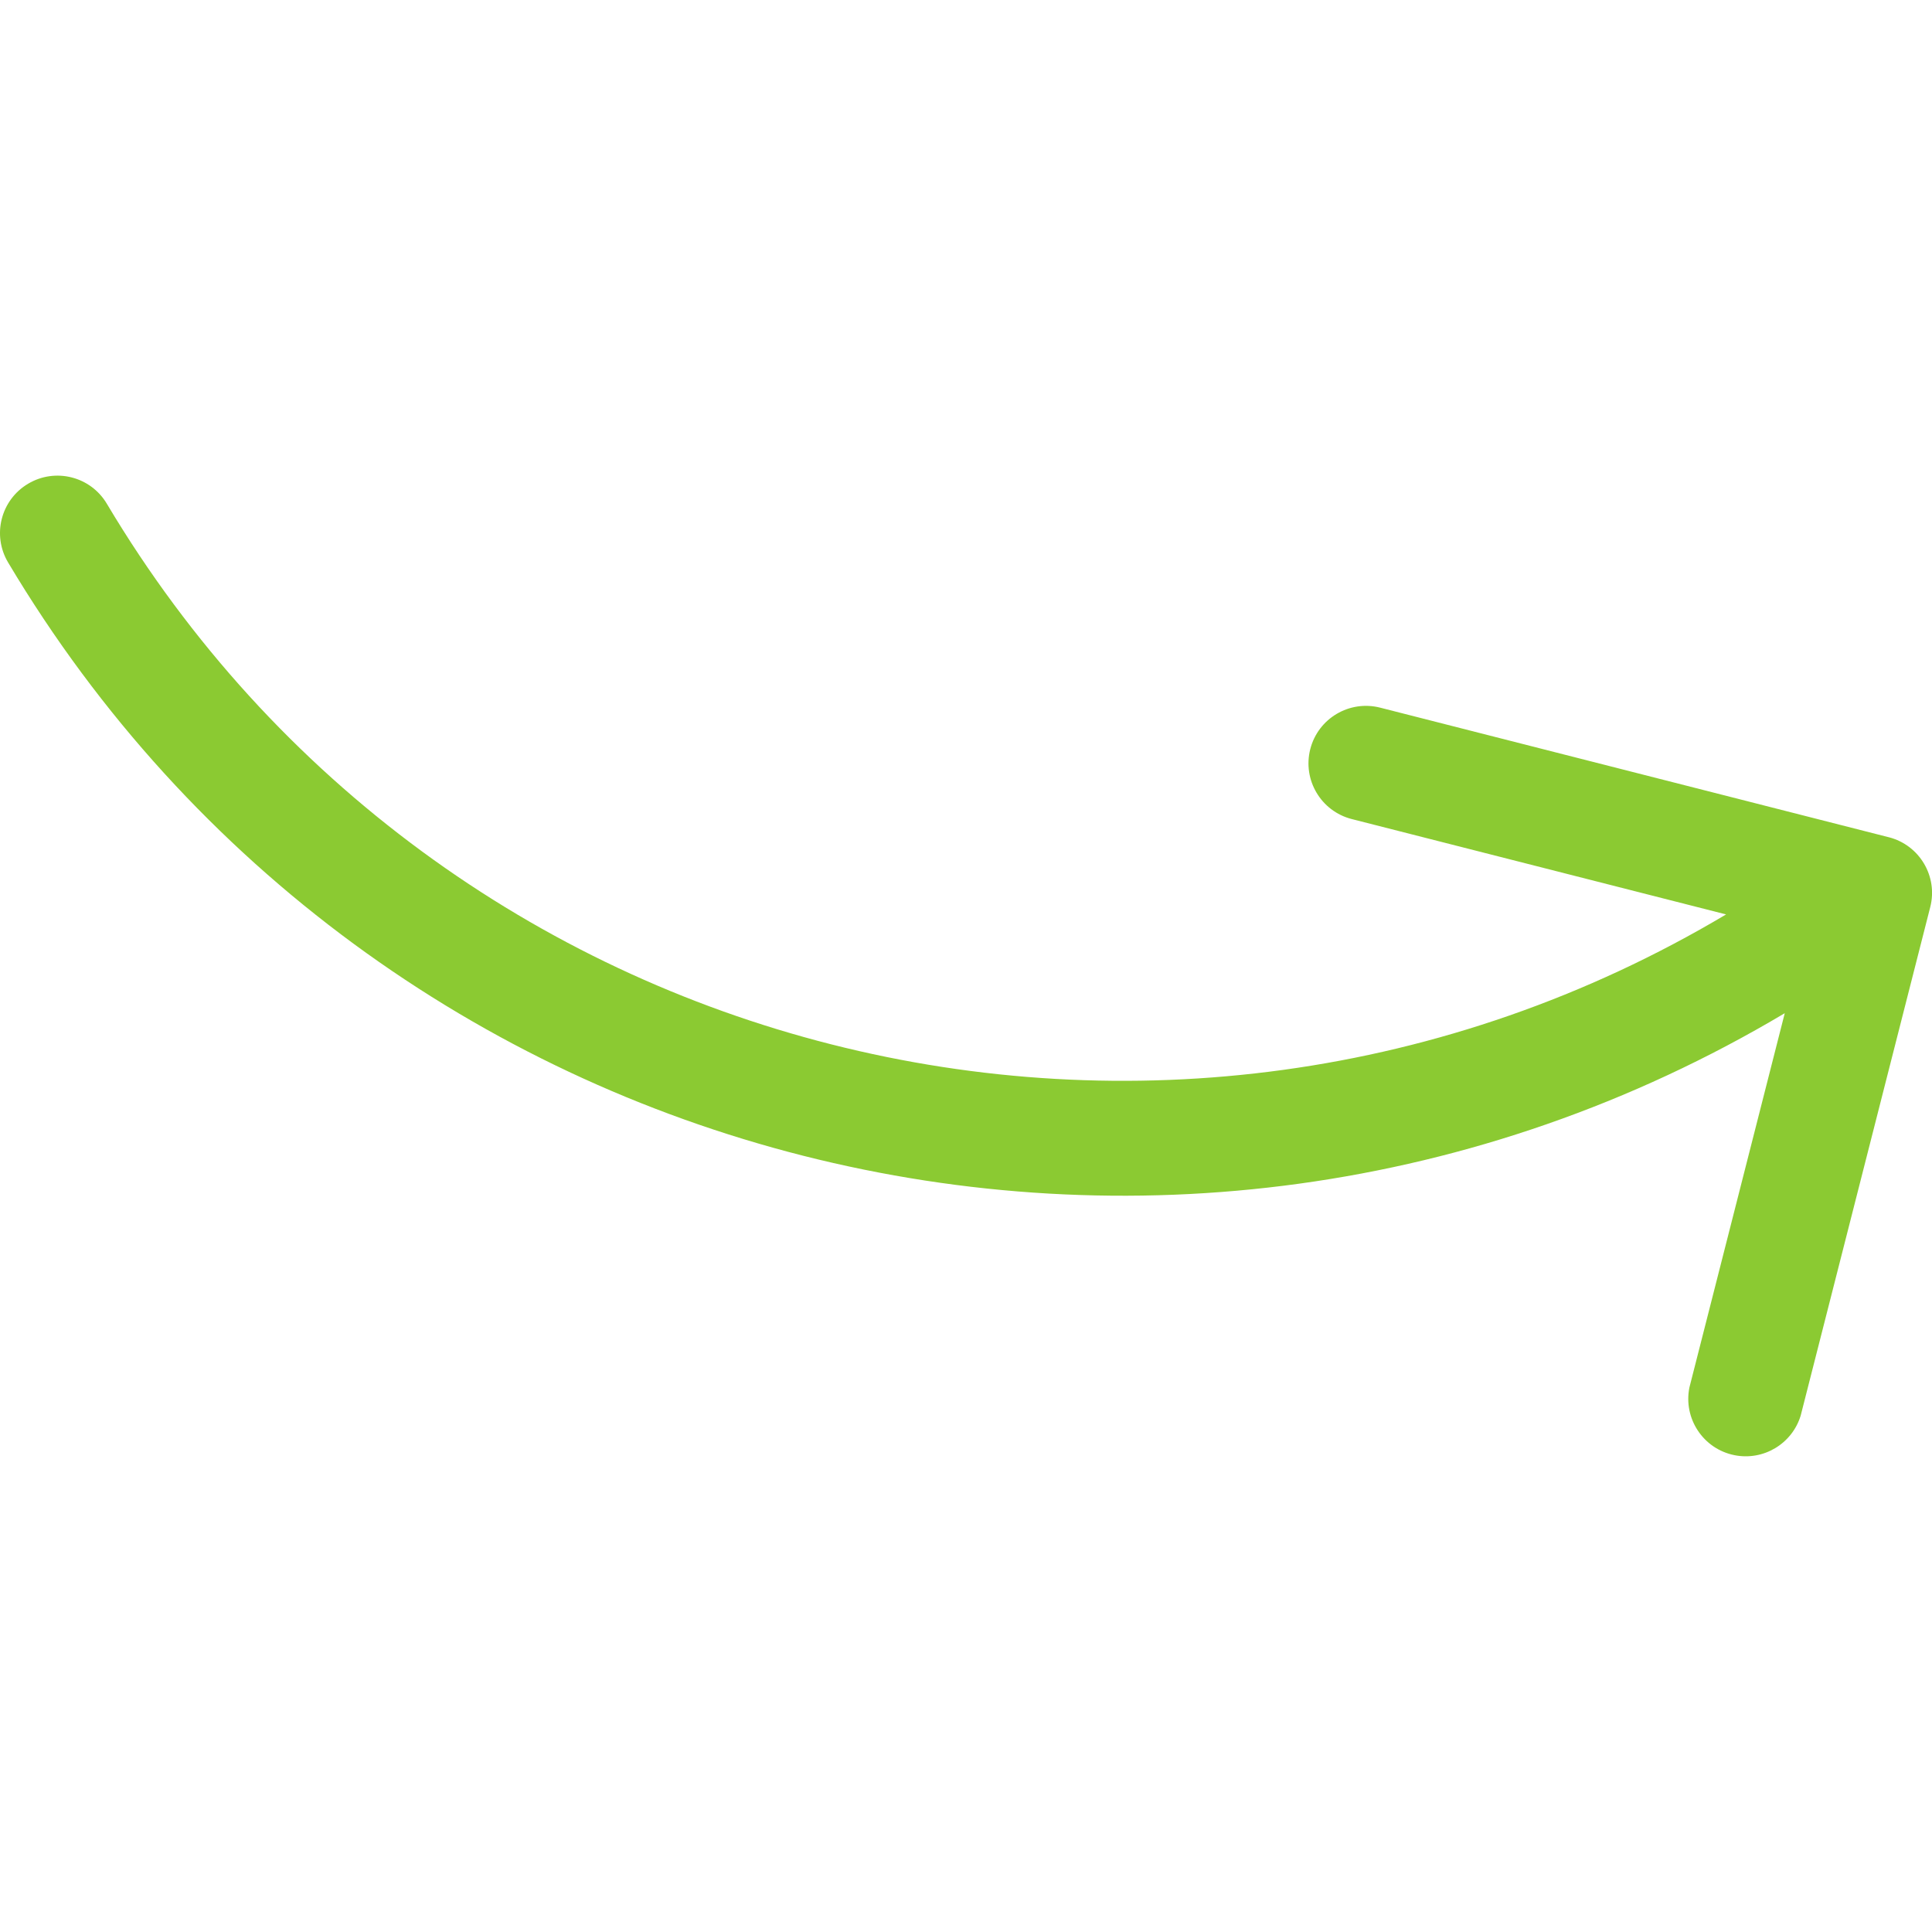 <?xml version="1.0" encoding="UTF-8"?>
<svg width="200" height="200" id="uuid-54ac6139-abf6-4159-9c77-5f720b9eebe6" data-name="Ebene 2" xmlns="http://www.w3.org/2000/svg" viewBox="0 0 538.11 273.15">
  <g id="uuid-2673ae79-fec1-438f-b4ed-20da15b37efd" data-name="Ebene 1">
    <g id="uuid-09b349a2-5b4d-40c5-af04-74b9f9babdfc" data-name="Layer 40">
      <path d="M2.25,24.17c101.99,171.3,323.53,227.51,494.85,125.55l-26.56,104.26c-1.74,8.66,3.87,17.1,12.53,18.84,8.07,1.62,16.05-3.14,18.46-11l36.09-141.65c2.19-8.56-2.98-17.27-11.54-19.46,0,0-.01,0-.02,0l-141.65-36.09c-8.57-2.18-17.28,2.99-19.47,11.56-2.18,8.57,2.99,17.28,11.56,19.47h0l104.26,26.56C324.63,215.14,122.73,163.94,29.76,7.83,25.25.23,15.43-2.27,7.83,2.25.23,6.76-2.27,16.57,2.25,24.17Z" style="fill: #8bca32; stroke-width: 0px;"/>
    </g>
  </g>
</svg>